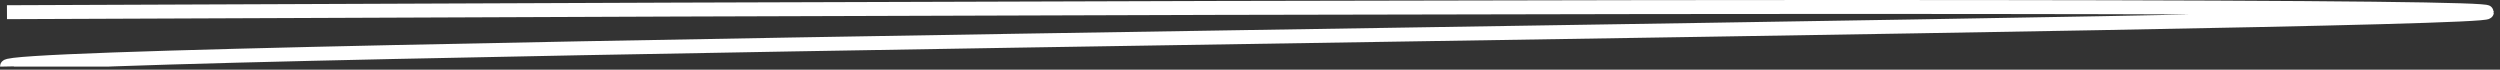 <svg width="359" height="10" viewBox="0 0 359 10" fill="none" xmlns="http://www.w3.org/2000/svg">
<rect x="0" y="0" width="359" height="10" fill="#333333" stroke="none"/>
<g clip-path="url(#clip0_577_284)">
<path class="draw" d="M1 1.75C280.45 0.57 357.09 0.95 357.12 1.75C357.17 3.48 0.95 6.93 1 9.55" stroke="white" stroke-width="2" stroke-miterlimit="10"/>
</g>
<defs>
<clipPath id="clip0_577_284">
<rect width="358.12" height="9.56" fill="white"/>
</clipPath>
</defs>
</svg>
